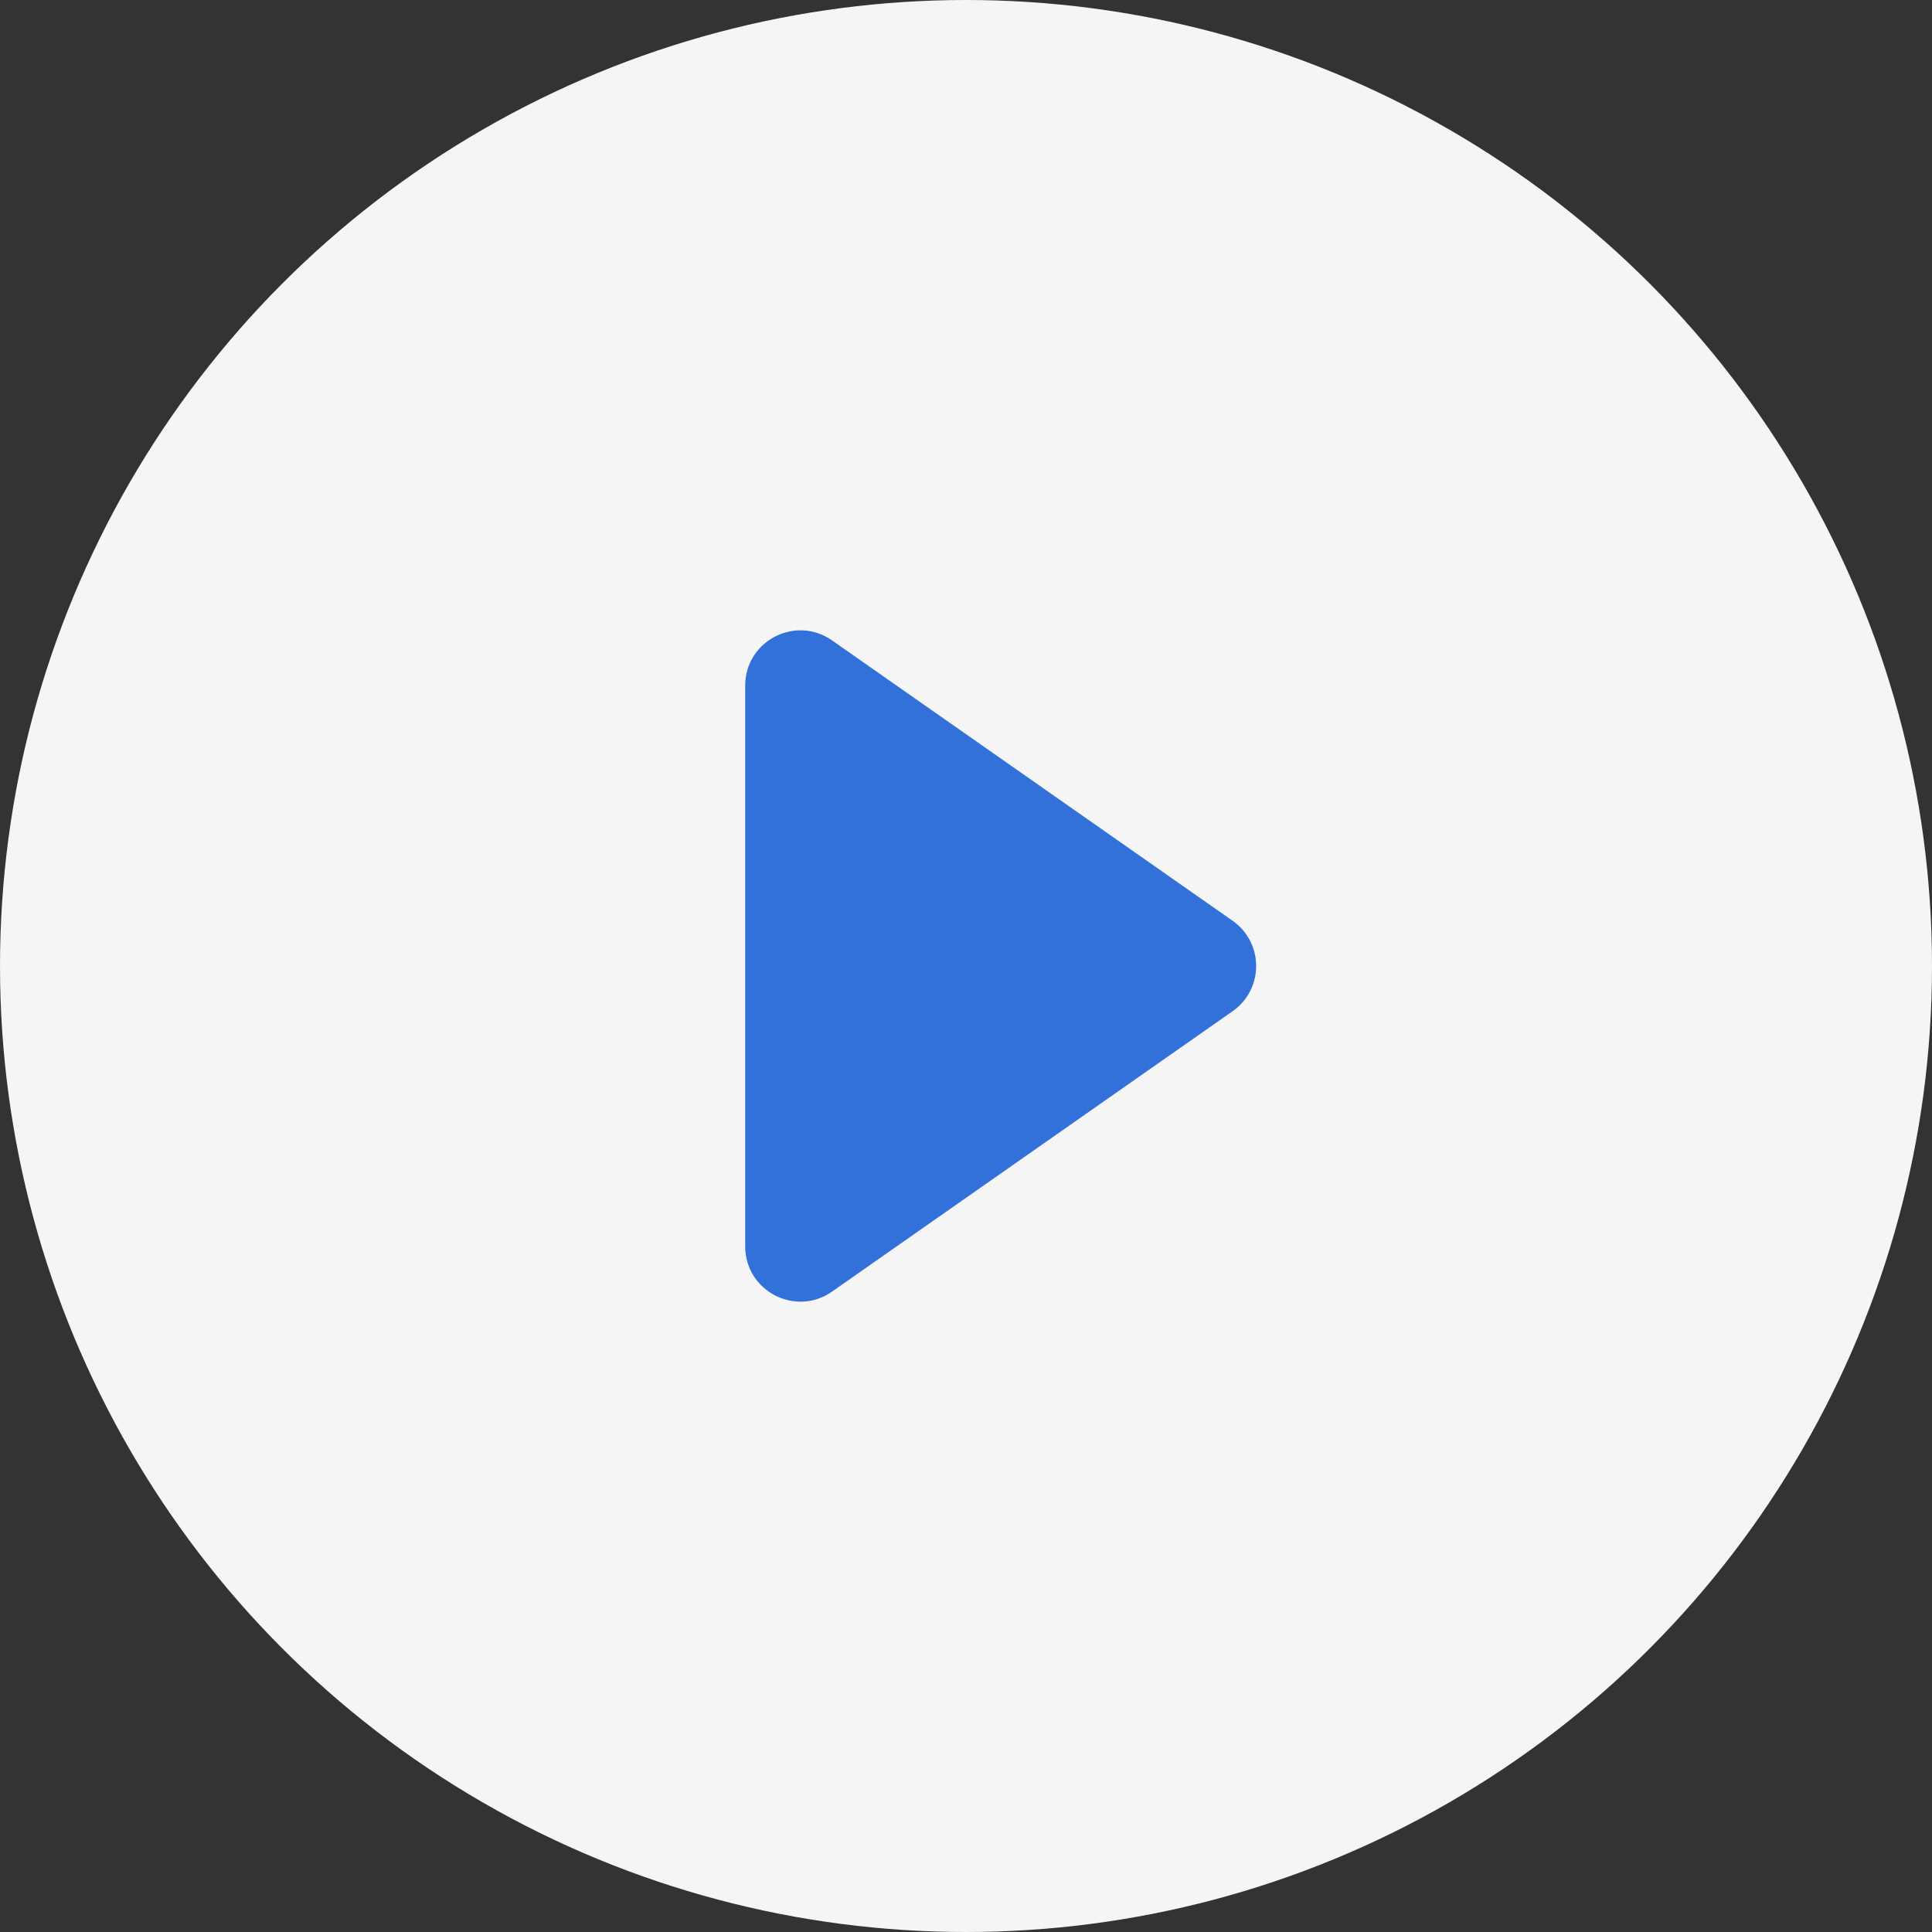 <?xml version="1.0" encoding="utf-8"?>
<svg xmlns="http://www.w3.org/2000/svg" fill="none" height="100%" overflow="visible" preserveAspectRatio="none" style="display: block;" viewBox="0 0 70 70" width="100%">
<rect x="0" y="0" width="70" height="70" fill="#333333" stroke="none"/>
<g id="Group 18210">
<circle cx="35" cy="35" fill="#F5F5F6" id="Oval Copy" r="35"/>
<path clip-rule="evenodd" d="M44.659 33.361C45.797 34.158 45.797 35.842 44.659 36.639L30.147 46.797C28.821 47.725 27 46.777 27 45.159V24.841C27 23.223 28.821 22.275 30.147 23.203L44.659 33.361Z" fill="#3171D9" fill-rule="evenodd" id=""/>
</g>
</svg>